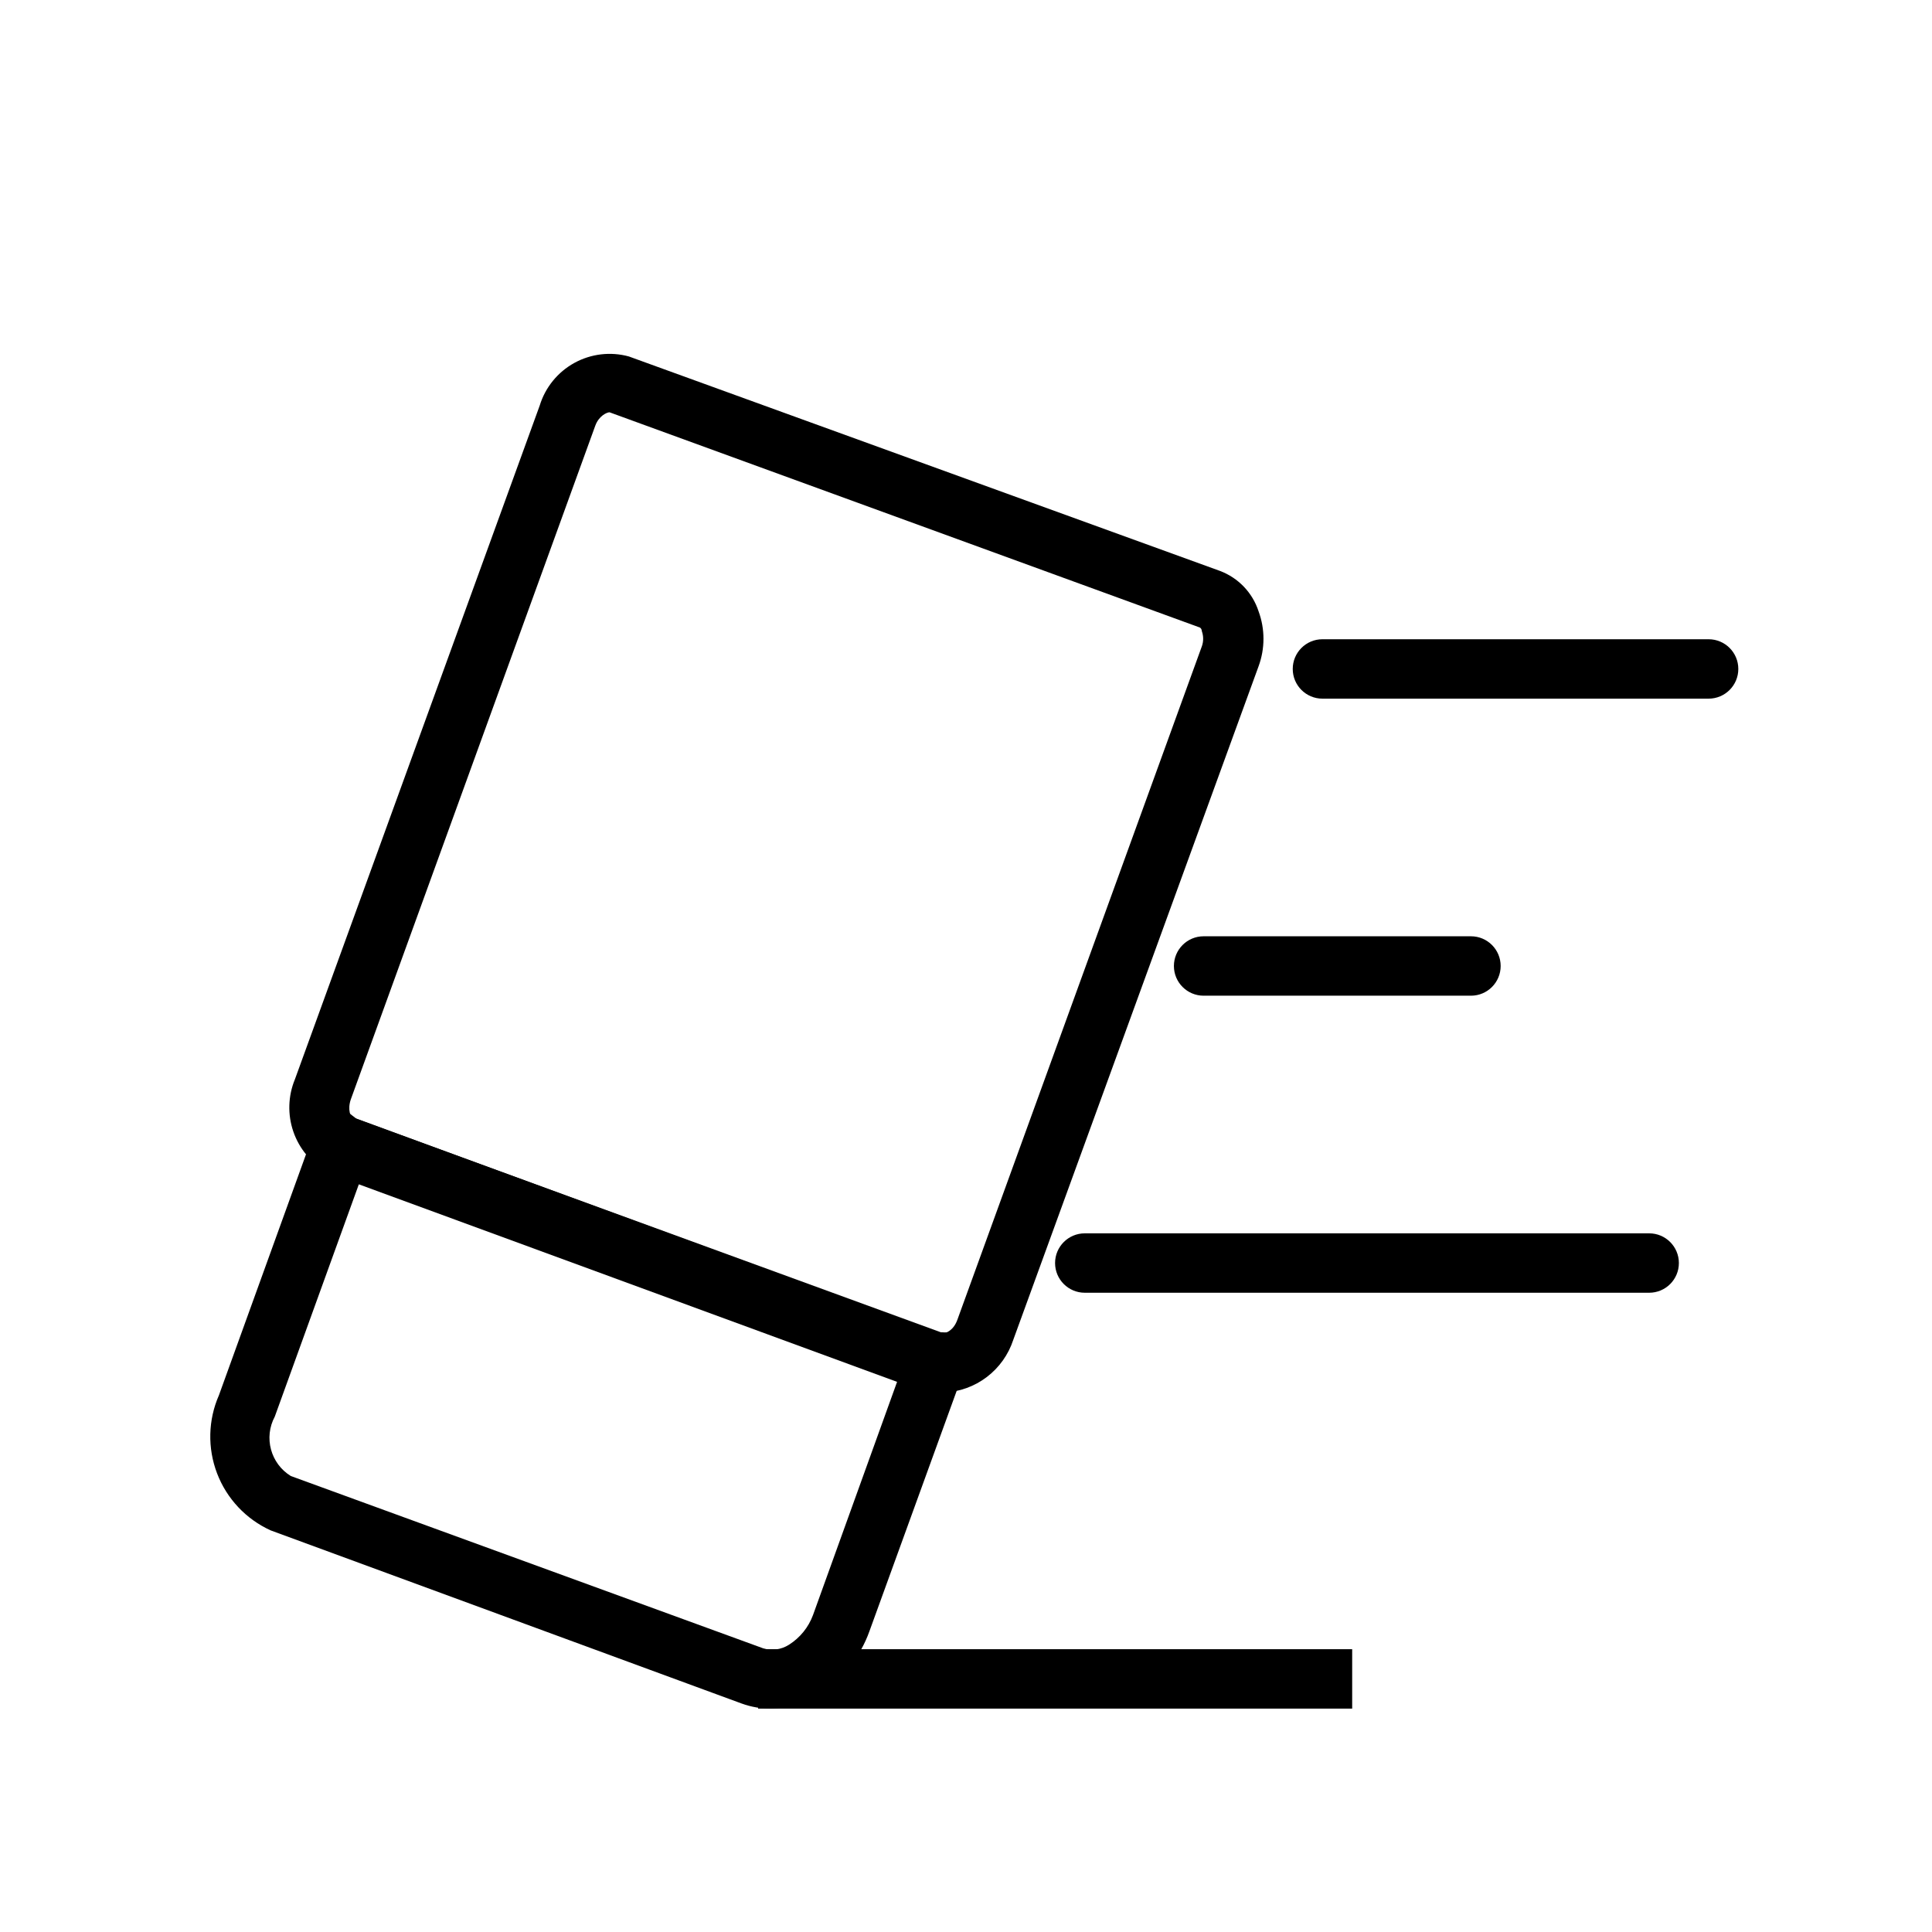 <?xml version="1.0" encoding="UTF-8"?>
<!-- Uploaded to: SVG Repo, www.svgrepo.com, Generator: SVG Repo Mixer Tools -->
<svg fill="#000000" width="800px" height="800px" version="1.1" viewBox="144 144 512 512" xmlns="http://www.w3.org/2000/svg">
 <g>
  <path d="m394.17 513.04c-1.176 0.117-2.363 0.117-3.543 0l-1.652-0.551-158.38-57.938c-4.16-2.359-7.312-6.16-8.863-10.684-1.551-4.523-1.395-9.461 0.438-13.875l64.867-178.54c1.477-4.809 4.769-8.852 9.176-11.277 4.41-2.422 9.586-3.039 14.441-1.711l156.65 56.836c4.859 1.828 8.625 5.766 10.234 10.707 1.727 4.699 1.727 9.863 0 14.562l-65.023 178.54c-1.289 3.91-3.731 7.332-7.004 9.82-3.277 2.488-7.231 3.922-11.34 4.113zm-0.945-15.742h0.789c0.707 0 2.676-0.707 3.699-3.543l64.785-178.46h0.004c0.461-1.301 0.461-2.719 0-4.016 0 0 0-0.945-0.867-1.102l-156.1-56.914c-0.707 0-2.832 0.945-3.777 3.543l-64.789 178.54c-0.945 2.754 0 4.801 0.551 5.039h0.789z"/>
  <path d="m348.44 596.8c-2.684 0.027-5.352-0.426-7.871-1.34l-124.85-45.895c-6.531-2.973-11.629-8.398-14.191-15.102s-2.387-14.145 0.492-20.715l28.652-79.27 7.871 6.062 154.77 56.52 9.684 0.473-28.574 78.719c-2.394 6.769-7.035 12.52-13.145 16.293-3.789 2.606-8.238 4.082-12.832 4.254zm-131.62-77.383c-2.973 5.547-1.109 12.449 4.25 15.742l125.16 45.656 0.004 0.004c2.309 0.699 4.812 0.355 6.848-0.945 2.934-1.852 5.176-4.617 6.375-7.871l22.277-61.797-142.64-52.348z"/>
  <path d="m502.34 596.8h-157.44v-15.746h157.44z"/>
  <path d="m596.8 329.15h-102.34c-4.348 0-7.871-3.523-7.871-7.871s3.523-7.871 7.871-7.871h102.34c4.348 0 7.871 3.523 7.871 7.871s-3.523 7.871-7.871 7.871z"/>
  <path d="m533.82 407.87h-70.848c-4.348 0-7.875-3.523-7.875-7.871s3.527-7.875 7.875-7.875h70.848c4.348 0 7.871 3.527 7.871 7.875s-3.523 7.871-7.871 7.871z"/>
  <path d="m581.05 486.59h-149.57c-4.348 0-7.875-3.523-7.875-7.871s3.527-7.871 7.875-7.871h149.57c4.348 0 7.871 3.523 7.871 7.871s-3.523 7.871-7.871 7.871z"/>
 </g>
</svg>